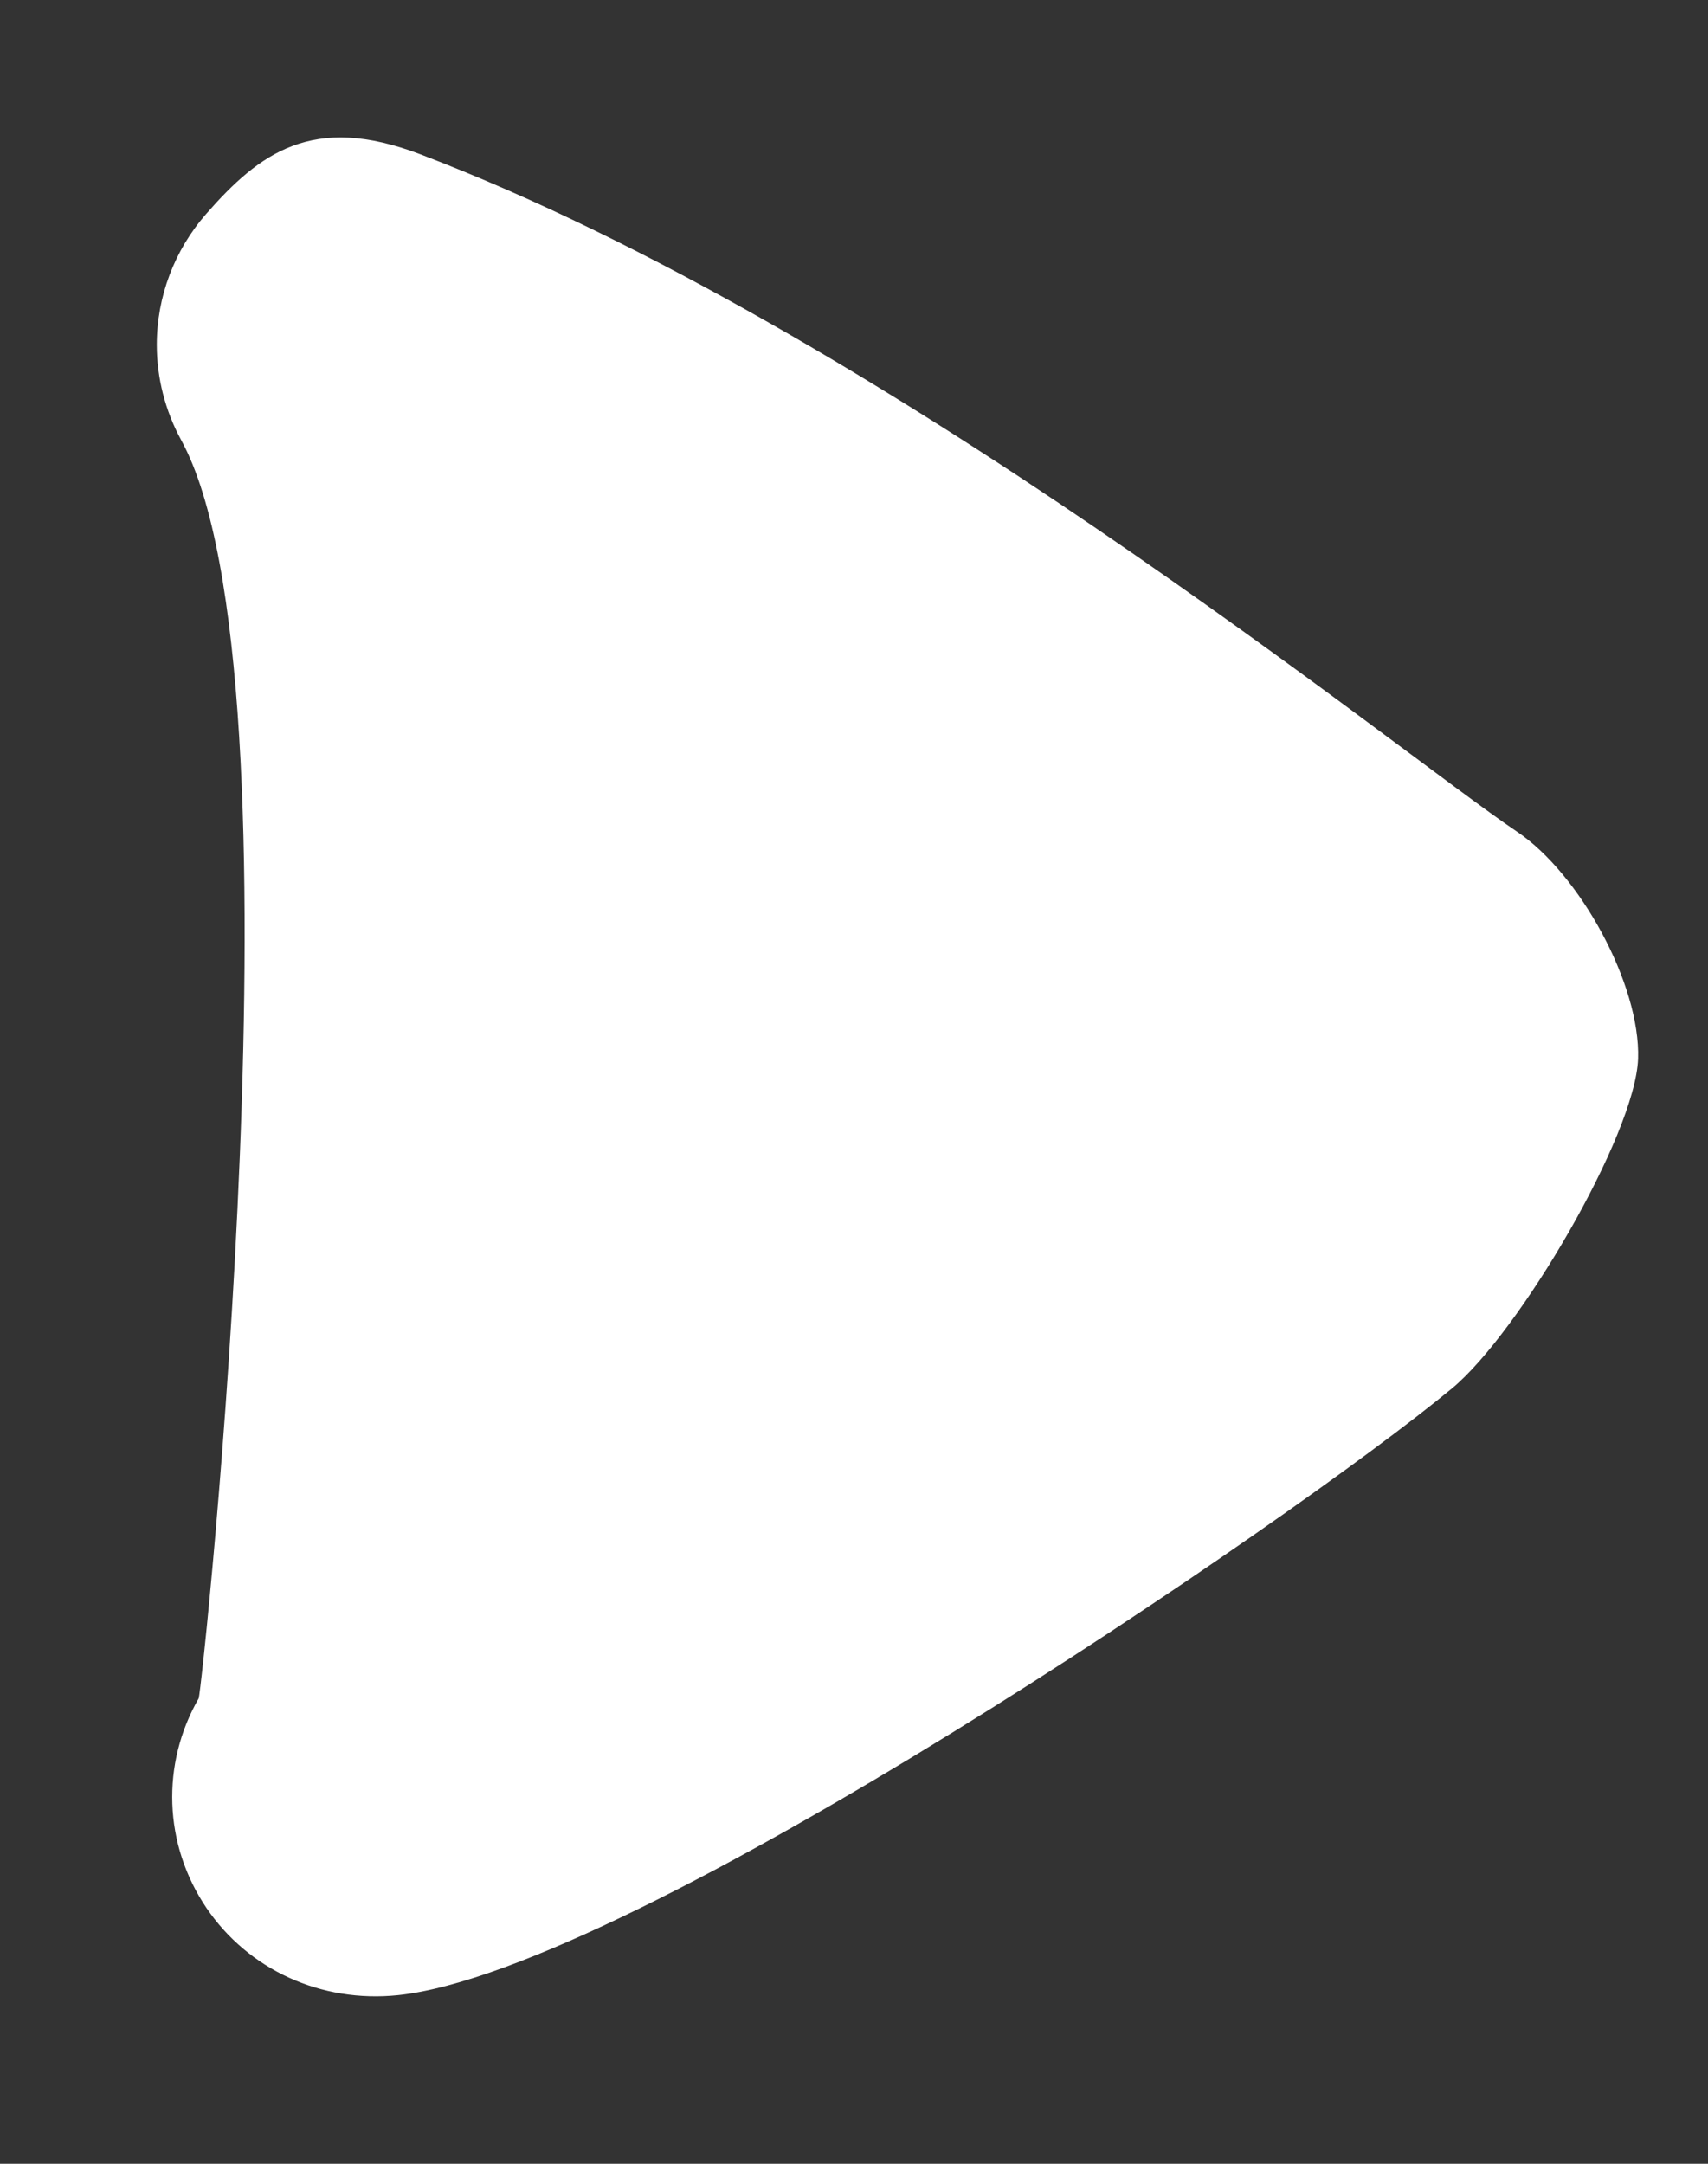 <?xml version="1.0" encoding="UTF-8"?>
<svg width="15px" height="19px" viewBox="0 0 15 19" version="1.1" xmlns="http://www.w3.org/2000/svg" xmlns:xlink="http://www.w3.org/1999/xlink">
    <rect x="0" y="0" width="15" height="19" fill="#333333" stroke="none"/>
    <title>play - white</title>
    <g id="play---white" stroke="none" stroke-width="1" fill="none" fill-rule="evenodd">
        <path d="M1.377,3.028 C1.377,2.606 1.531,2.198 1.811,1.878 C2.279,1.344 2.744,0.994 3.689,1.354 C7.741,2.897 12.283,6.604 13.323,7.303 C13.873,7.673 14.407,8.644 14.386,9.297 C14.361,9.968 13.342,11.703 12.751,12.192 C11.335,13.364 5.551,17.303 3.498,17.519 C2.818,17.59 2.18,17.295 1.812,16.752 C1.437,16.195 1.413,15.491 1.745,14.913 C1.772,14.867 2.732,5.947 1.591,3.864 C1.45,3.605 1.377,3.317 1.377,3.028 Z" id="Shape" fill="#FFFFFF" fill-rule="nonzero"></path>
    </g>
</svg>